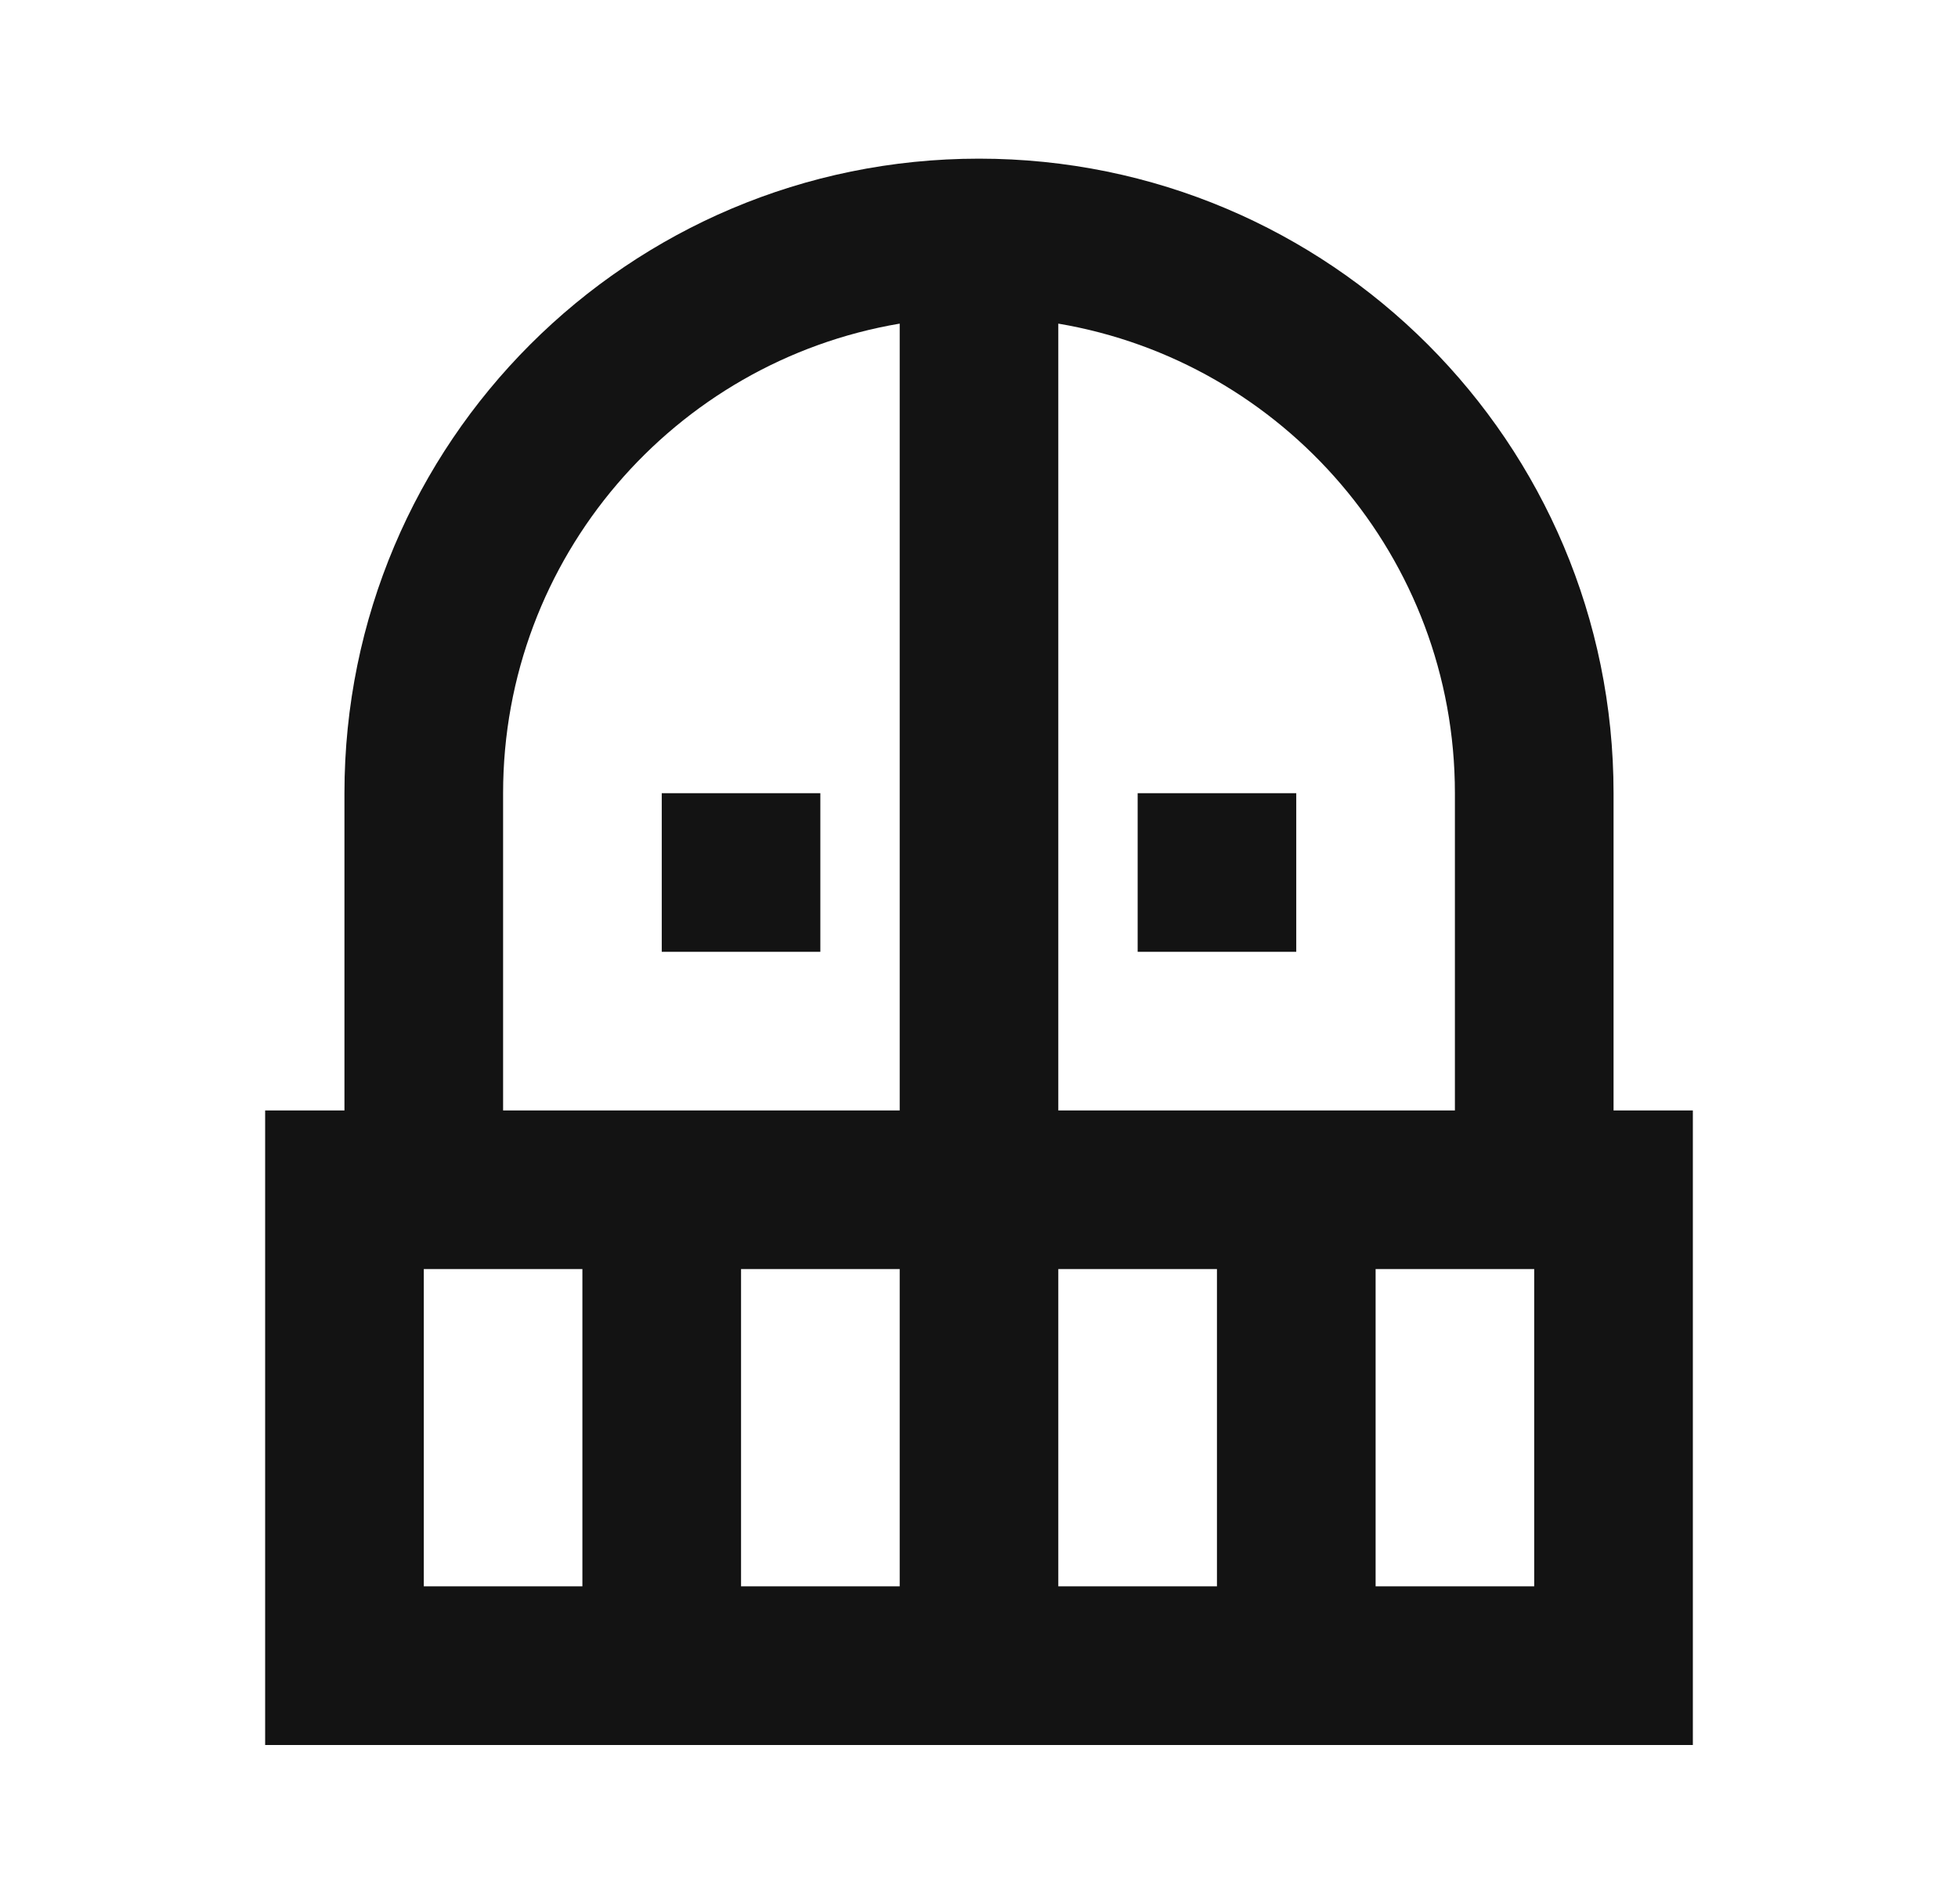 <svg width="36" height="35" viewBox="0 0 36 35" fill="none" xmlns="http://www.w3.org/2000/svg">
<path d="M15.083 14.583V17.5H12.167V14.583H15.083ZM23.833 17.5V14.583H20.917V17.5H23.833ZM31.125 20.416V32.083H4.875V20.416H6.333V14.583C6.333 8.137 11.554 2.917 18 2.917C24.446 2.917 29.667 8.137 29.667 14.583V20.416H31.125ZM10.708 23.333H7.792V29.166H10.708V23.333ZM16.542 23.333H13.625V29.166H16.542V23.333ZM16.542 5.95C12.4 6.65 9.25 10.252 9.25 14.583V20.416H16.542V5.95ZM19.458 20.416H26.75V14.583C26.75 10.252 23.6 6.65 19.458 5.95V20.416ZM22.375 23.333H19.458V29.166H22.375V23.333ZM28.208 23.333H25.292V29.166H28.208V23.333Z" fill="#131313"/>
</svg>
